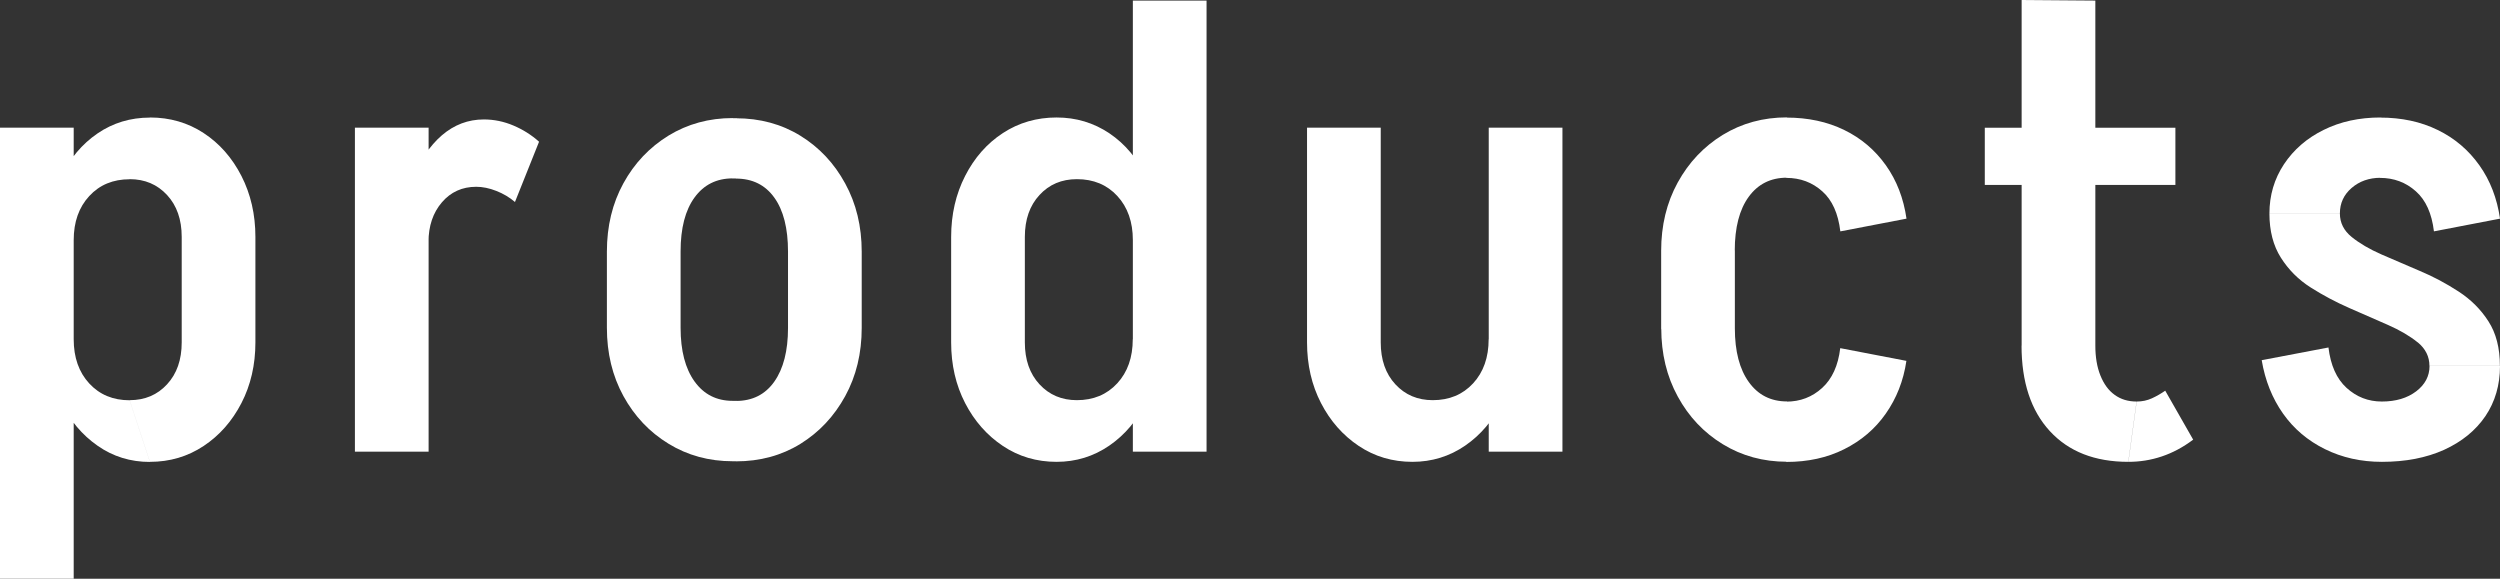 <?xml version="1.0" encoding="UTF-8"?>
<svg id="_图层_2" data-name="图层 2" xmlns="http://www.w3.org/2000/svg" viewBox="0 0 255.77 59.21">
  <rect x="0" y="0" width="255.77" height="59.21" fill="#333333" stroke="none"/>
  <defs>
    <style>
      .cls-1 {
        fill: #fff;
      }
    </style>
  </defs>
  <g id="design">
    <g>
      <path class="cls-1" d="M7.54,13.06v33.15H0V13.06h7.54ZM0,46.08h7.54v13.13H0v-13.13ZM4.81,24.57c0-2.38.47-4.53,1.4-6.44.93-1.91,2.19-3.4,3.77-4.48,1.58-1.08,3.37-1.62,5.36-1.62l-2.08,6.31c-1.69,0-3.07.57-4.13,1.72-1.06,1.15-1.59,2.65-1.59,4.52h-2.73ZM4.81,34.71h2.73c0,1.86.53,3.37,1.59,4.52,1.06,1.15,2.44,1.72,4.13,1.72l2.08,6.31c-1.99,0-3.78-.55-5.36-1.66-1.58-1.1-2.84-2.6-3.77-4.48-.93-1.88-1.4-4.02-1.4-6.4ZM18.59,24.24c0-1.78-.5-3.21-1.5-4.29-1-1.08-2.27-1.62-3.83-1.62l2.08-6.31c2.04,0,3.87.53,5.49,1.59,1.62,1.06,2.91,2.52,3.87,4.39.95,1.86,1.43,3.94,1.43,6.24h-7.54ZM18.59,35.03h7.54c0,2.3-.48,4.37-1.43,6.21-.95,1.84-2.24,3.31-3.87,4.39s-3.46,1.62-5.49,1.62l-2.08-6.31c1.56,0,2.84-.54,3.83-1.62,1-1.08,1.5-2.51,1.5-4.29ZM26.13,24.24v10.79h-7.54v-10.79h7.54Z"/>
      <path class="cls-1" d="M36.31,46.21V13.06h7.54v33.15h-7.54ZM41.12,24.76c0-2.38.37-4.53,1.1-6.43.74-1.91,1.73-3.4,2.99-4.49,1.26-1.08,2.69-1.62,4.29-1.62l-.78,6.89c-1.43,0-2.6.53-3.51,1.59-.91,1.06-1.37,2.42-1.37,4.06h-2.73ZM52.69,20.67c-.56-.48-1.2-.86-1.92-1.14-.71-.28-1.4-.42-2.05-.42l.78-6.89c1.04,0,2.05.21,3.02.62.97.41,1.85.96,2.63,1.66l-2.47,6.18Z"/>
      <path class="cls-1" d="M62.09,25.74c0-2.6.56-4.93,1.69-6.99,1.13-2.06,2.67-3.68,4.62-4.88,1.95-1.19,4.14-1.79,6.56-1.79v6.17c-1.65,0-2.95.65-3.9,1.95-.95,1.3-1.43,3.14-1.43,5.52h-7.54ZM62.09,33.6v-7.93h7.54v7.93h-7.54ZM62.09,33.54h7.54c0,2.34.48,4.17,1.43,5.49.95,1.32,2.25,1.98,3.9,1.98v6.18c-2.43,0-4.62-.6-6.56-1.79-1.95-1.19-3.49-2.82-4.62-4.88-1.13-2.06-1.69-4.39-1.69-6.99ZM74.9,18.26v-6.17h.52v6.17h-.52ZM74.9,47.19v-6.18h.52v6.18h-.52ZM88.16,25.74h-7.54c0-2.38-.47-4.23-1.4-5.52-.93-1.3-2.24-1.95-3.93-1.95v-6.17c2.47,0,4.67.6,6.6,1.79,1.93,1.19,3.46,2.82,4.58,4.88,1.13,2.06,1.69,4.39,1.69,6.99ZM88.16,33.54c0,2.6-.56,4.93-1.69,6.99-1.13,2.06-2.65,3.68-4.58,4.88-1.93,1.19-4.13,1.79-6.6,1.79v-6.18c1.69,0,3-.66,3.93-1.98.93-1.32,1.4-3.15,1.4-5.49h7.54ZM80.62,33.6v-7.93h7.54v7.93h-7.54Z"/>
      <path class="cls-1" d="M104.85,24.24h-7.54c0-2.3.48-4.38,1.43-6.24.95-1.86,2.24-3.33,3.87-4.39,1.62-1.06,3.46-1.59,5.49-1.59l2.08,6.31c-1.56,0-2.84.54-3.83,1.62-1,1.08-1.5,2.51-1.5,4.29ZM97.31,35.03v-10.79h7.54v10.79h-7.54ZM104.85,35.03c0,1.78.5,3.21,1.5,4.29,1,1.08,2.27,1.62,3.83,1.62l-2.08,6.31c-2.04,0-3.87-.54-5.49-1.62s-2.92-2.55-3.87-4.39c-.95-1.84-1.43-3.91-1.43-6.21h7.54ZM118.63,24.57h-2.73c0-1.86-.53-3.37-1.59-4.52-1.06-1.15-2.44-1.72-4.13-1.72l-2.08-6.31c1.99,0,3.79.54,5.4,1.62,1.6,1.08,2.86,2.58,3.77,4.48.91,1.91,1.37,4.05,1.37,6.44ZM118.63,34.71c0,2.38-.46,4.52-1.37,6.4-.91,1.89-2.17,3.38-3.77,4.48-1.6,1.1-3.4,1.66-5.4,1.66l2.08-6.31c1.69,0,3.07-.57,4.13-1.72,1.06-1.15,1.59-2.65,1.59-4.52h2.73ZM123.44,13.13h-7.54V.06h7.54v13.06ZM115.9,46.21V13.06h7.54v33.15h-7.54Z"/>
      <path class="cls-1" d="M141.26,13.06v21.97h-7.54V13.06h7.54ZM141.26,35.03c0,1.78.5,3.21,1.5,4.29,1,1.08,2.27,1.62,3.83,1.62l-2.08,6.31c-2.04,0-3.87-.54-5.49-1.62s-2.92-2.55-3.87-4.39c-.95-1.84-1.43-3.91-1.43-6.21h7.54ZM155.04,34.71c0,2.38-.46,4.52-1.37,6.4-.91,1.89-2.17,3.38-3.77,4.48-1.6,1.1-3.4,1.66-5.4,1.66l2.08-6.31c1.69,0,3.07-.57,4.13-1.72,1.06-1.15,1.59-2.65,1.59-4.52h2.73ZM159.85,13.06v33.15h-7.54V13.06h7.54Z"/>
      <path class="cls-1" d="M169.95,25.67c0-2.6.56-4.93,1.69-6.99,1.13-2.06,2.66-3.68,4.61-4.88,1.95-1.19,4.14-1.79,6.56-1.79v6.17c-1.65,0-2.95.65-3.9,1.95-.95,1.3-1.43,3.14-1.43,5.52h-7.54ZM169.95,33.67v-8.06h7.54v8.06h-7.54ZM169.95,33.6h7.54c0,2.34.48,4.17,1.43,5.49.95,1.32,2.25,1.98,3.9,1.98v6.17c-2.43,0-4.61-.6-6.56-1.79s-3.49-2.82-4.61-4.88c-1.13-2.06-1.69-4.39-1.69-6.99ZM188.28,23.66c-.22-1.82-.83-3.19-1.85-4.09-1.02-.91-2.24-1.37-3.67-1.37v-6.17c2.21,0,4.18.42,5.92,1.27,1.73.84,3.15,2.05,4.26,3.61s1.81,3.38,2.11,5.46l-6.76,1.3ZM188.28,35.62l6.76,1.3c-.3,2.04-1.01,3.83-2.11,5.4s-2.52,2.77-4.26,3.64c-1.73.87-3.71,1.3-5.92,1.3v-6.17c1.43,0,2.65-.47,3.67-1.4,1.02-.93,1.64-2.29,1.85-4.06Z"/>
      <path class="cls-1" d="M203.06,18.92v-5.85h19.5v5.85h-19.5ZM206.83,35.42V0l7.54.06v35.36h-7.54ZM206.83,35.36h7.54c0,1.17.17,2.19.52,3.06.35.87.83,1.53,1.46,1.98.63.46,1.38.68,2.24.68l-.85,6.17c-3.42,0-6.1-1.05-8.03-3.15-1.93-2.1-2.89-5.02-2.89-8.74ZM221.52,39.97l2.86,5.01c-1.04.78-2.11,1.35-3.22,1.72-1.1.37-2.24.55-3.41.55l.85-6.17c.56,0,1.08-.11,1.56-.33.48-.22.93-.48,1.36-.78Z"/>
      <path class="cls-1" d="M238.22,35.55c.22,1.82.83,3.2,1.85,4.13,1.02.93,2.22,1.4,3.61,1.4v6.17c-2.12,0-4.06-.43-5.82-1.3-1.76-.87-3.19-2.08-4.29-3.64s-1.83-3.38-2.18-5.46l6.83-1.3ZM232.18,21.84c0-1.86.5-3.54,1.49-5.04,1-1.5,2.35-2.67,4.06-3.51,1.71-.85,3.65-1.27,5.82-1.27v6.17c-1.17,0-2.16.35-2.96,1.04-.8.69-1.2,1.56-1.2,2.6h-7.21ZM247.35,35.03c-.8-.65-1.82-1.25-3.05-1.79-1.24-.54-2.55-1.12-3.93-1.72-1.39-.61-2.71-1.31-3.97-2.11-1.26-.8-2.27-1.82-3.05-3.05-.78-1.23-1.17-2.74-1.17-4.52h7.21c0,.95.4,1.75,1.2,2.4.8.65,1.82,1.25,3.05,1.79,1.24.54,2.55,1.1,3.93,1.69,1.39.58,2.71,1.29,3.97,2.11,1.26.82,2.28,1.84,3.05,3.05.78,1.21,1.17,2.73,1.17,4.55h-7.21c0-.95-.4-1.75-1.2-2.41ZM249.01,23.66c-.22-1.82-.83-3.19-1.85-4.09-1.02-.91-2.24-1.37-3.67-1.37v-6.17c2.21,0,4.18.42,5.91,1.27,1.73.84,3.15,2.05,4.26,3.61,1.11,1.56,1.81,3.38,2.11,5.46l-6.76,1.3ZM243.68,47.25v-6.17c1.43,0,2.6-.35,3.51-1.04.91-.69,1.37-1.56,1.37-2.6h7.21c0,1.95-.5,3.66-1.49,5.13-1,1.47-2.41,2.62-4.23,3.45-1.82.82-3.94,1.23-6.37,1.23Z"/>
    </g>
  </g>
</svg>
